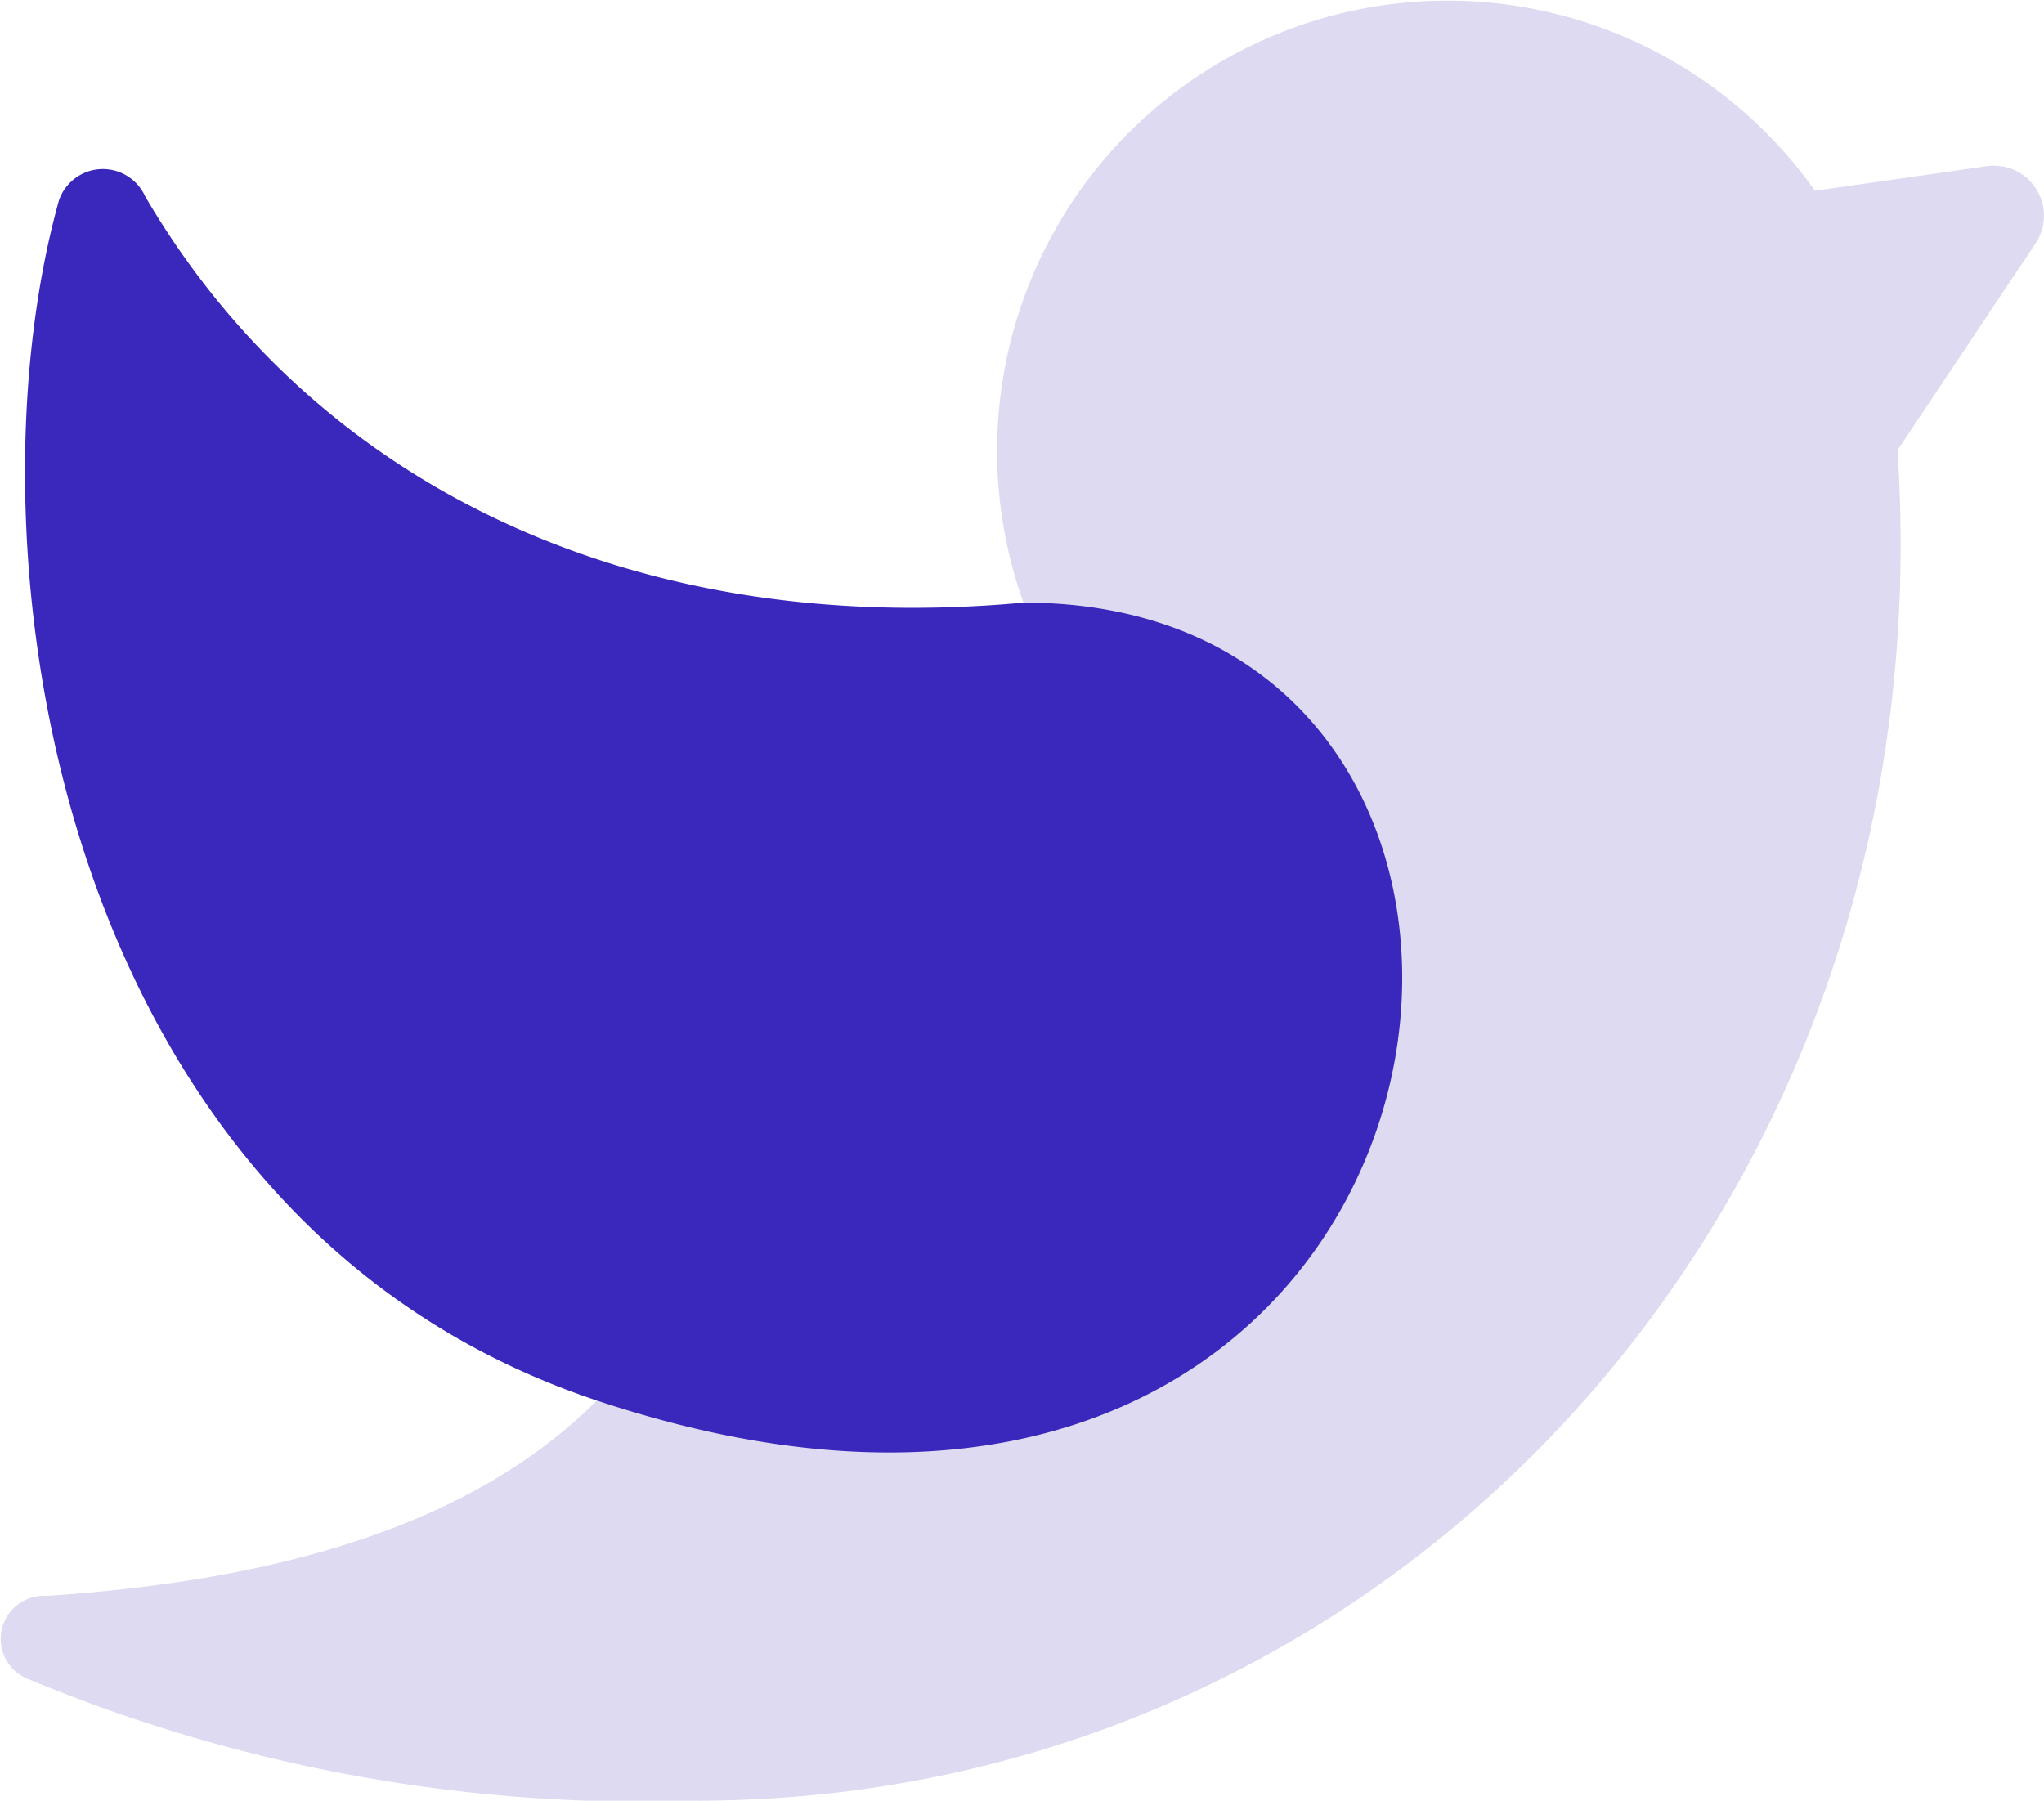 <svg id="twitter" xmlns="http://www.w3.org/2000/svg" width="27.79" height="24.484" viewBox="0 0 27.79 24.484">
  <path id="Path_12444" data-name="Path 12444" d="M27.832,9.121c.68,10.2-6.8,18.363-16.323,18.363a21.68,21.68,0,0,1-9.135-1.672A.586.586,0,0,1,2.667,24.7c3.169-.21,5.792-.967,7.482-2.657,4.081-4.081,4.761-5.441,5.8-10.849a6.122,6.122,0,0,1,10.761-5.6l2.336-.334a.68.68,0,0,1,.662,1.051Z" transform="translate(-2.034 -3)" fill="#c7c2e8" opacity="0.599"/>
  <path id="Path_12445" data-name="Path 12445" d="M10.059,21.433C2.691,18.977,1.42,9.871,2.744,5.12a.631.631,0,0,1,1.173-.061c2.26,3.865,6.557,6.022,11.943,5.525C24.341,10.584,22.3,25.514,10.059,21.433Z" transform="translate(-1.944 -2.39)" fill="#3a27bb"/>
</svg>
